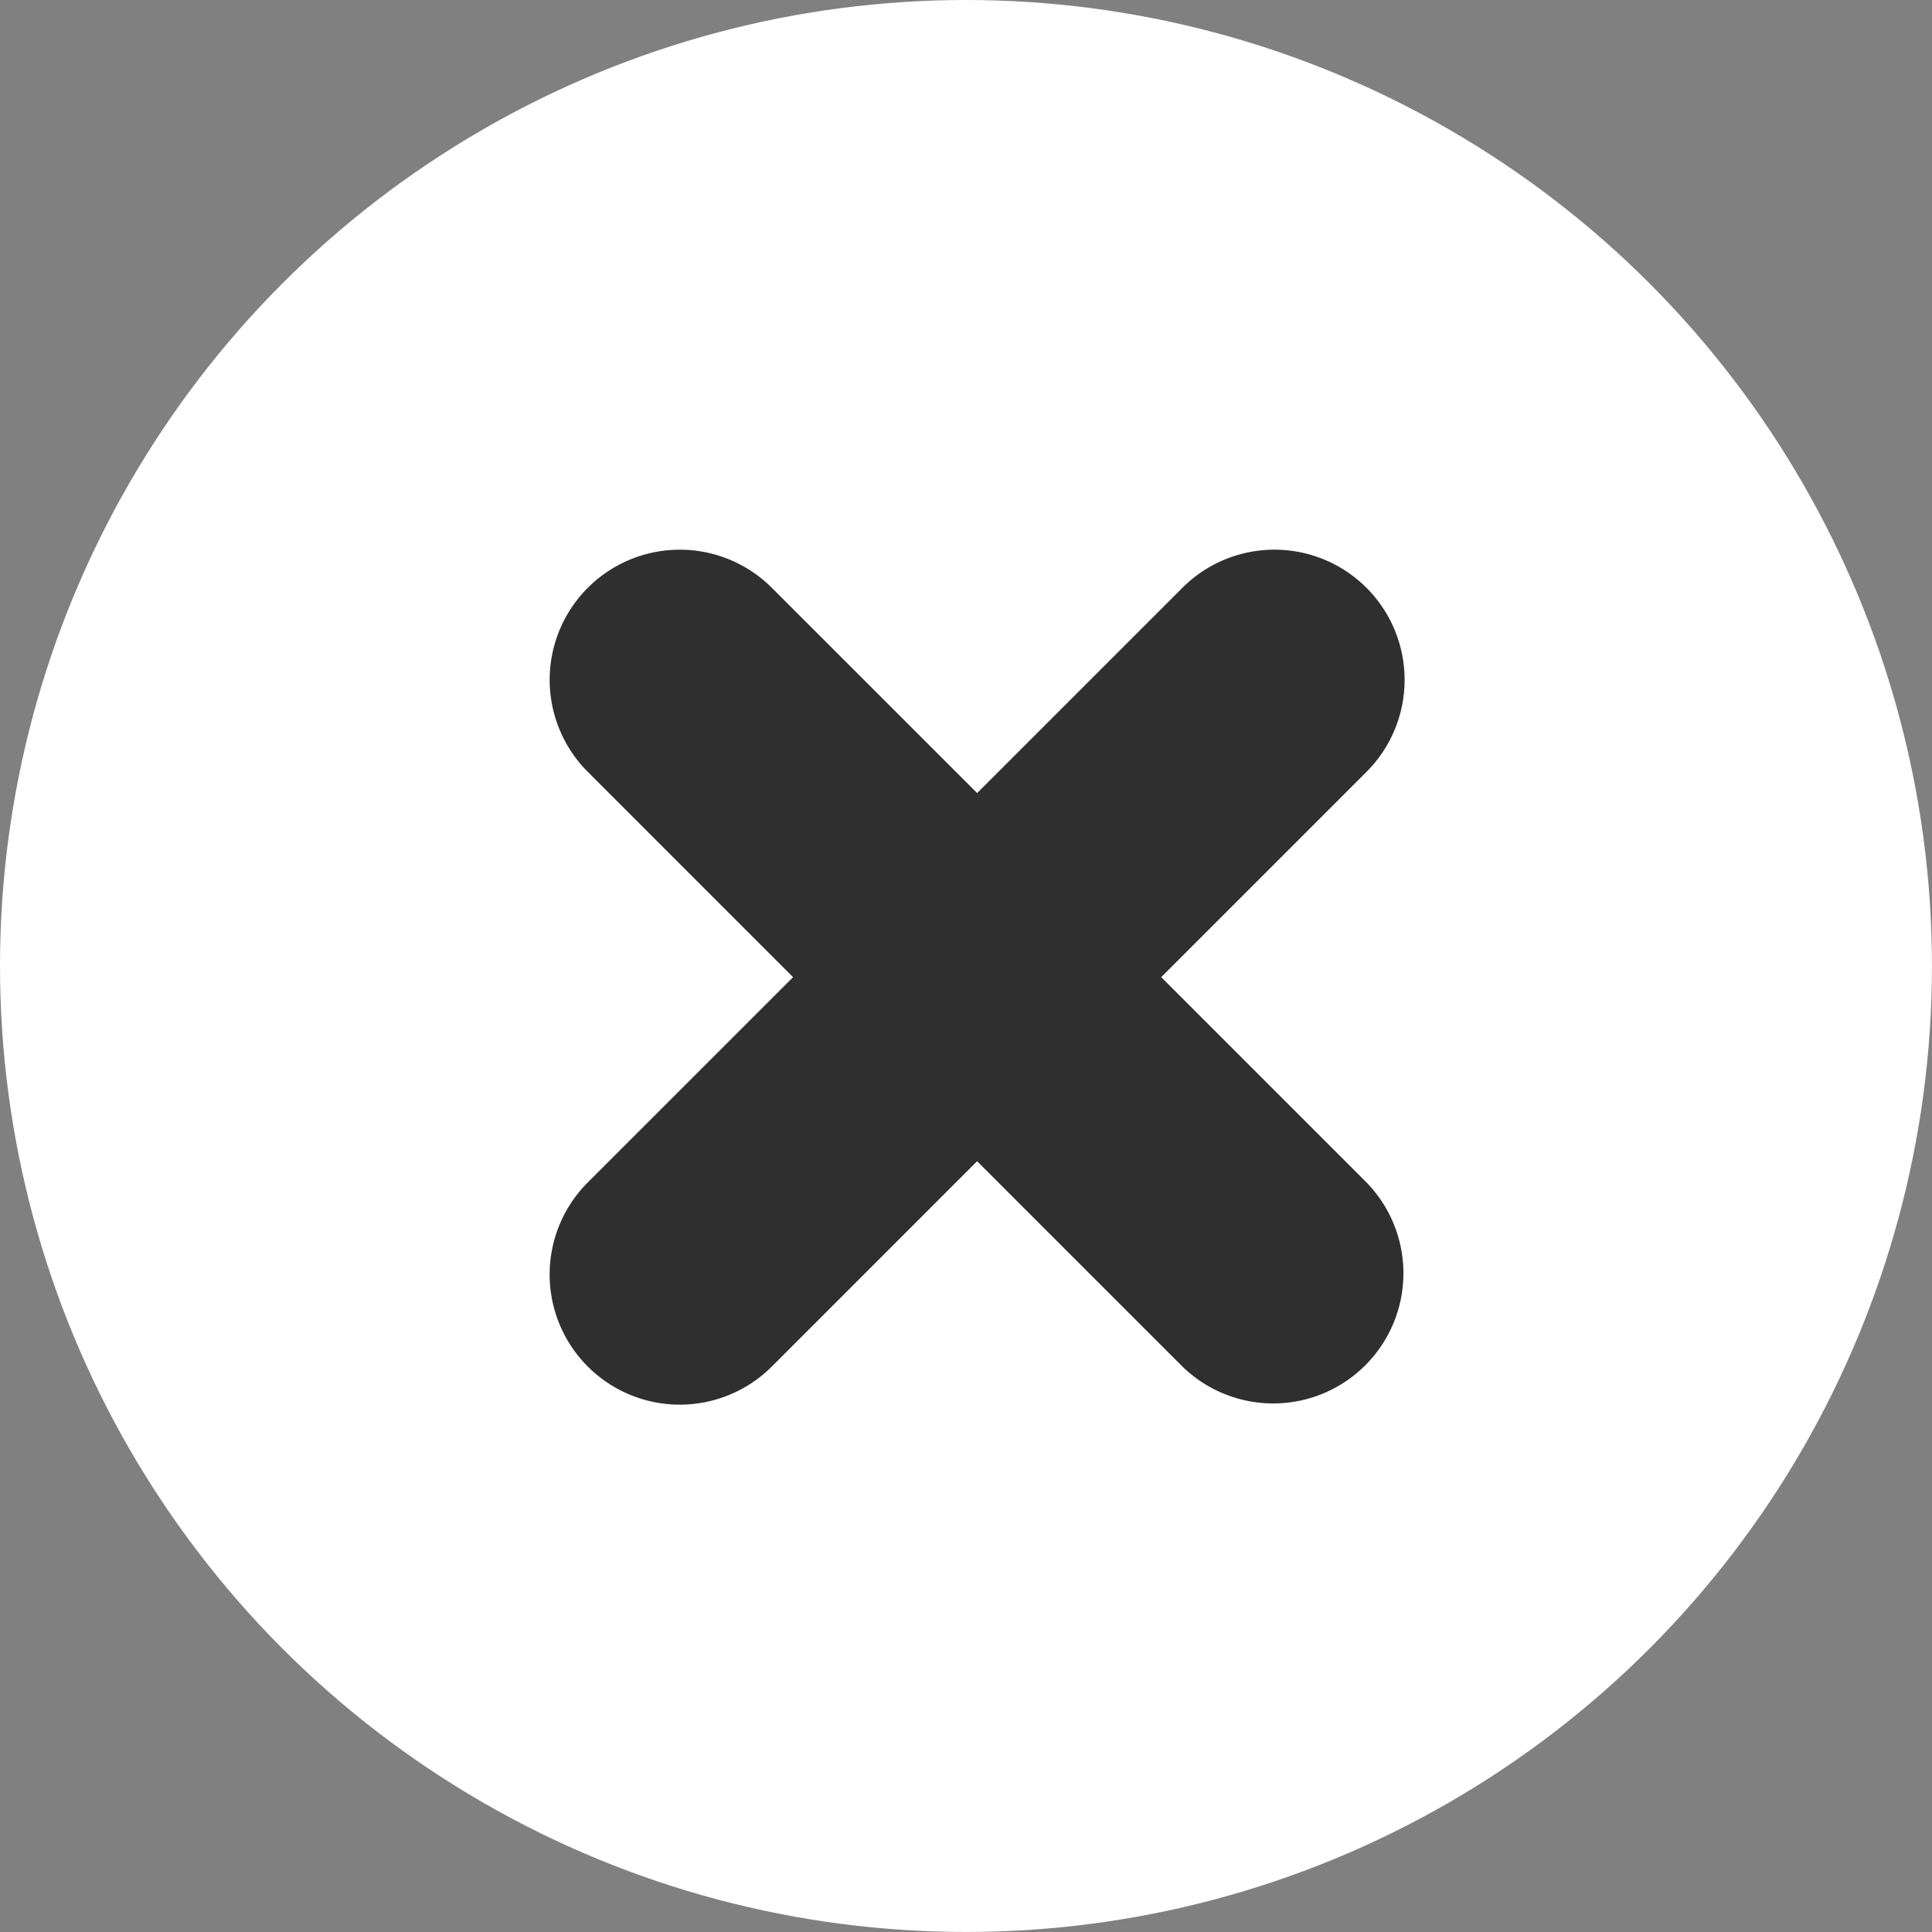 <svg xmlns="http://www.w3.org/2000/svg" width="47.935" height="47.935" viewBox="0 0 47.935 47.935"><rect x="0" y="0" width="47.935" height="47.935" fill="#808080" stroke="none"/><defs><style>.a{fill:#fff;}.b{fill:#2f2f2f;}</style></defs><circle class="a" cx="23.967" cy="23.967" r="23.967" transform="translate(0)"/><path class="b" d="M15.7,20.267l-5.094-5.094L5.513,20.267A3.229,3.229,0,0,1,.946,15.7L6.04,10.607.947,5.513A3.229,3.229,0,0,1,5.513.946l5.094,5.093L15.7.946a3.229,3.229,0,0,1,4.567,4.567l-5.093,5.093L20.268,15.7A3.23,3.23,0,0,1,15.7,20.267Z" transform="translate(13.637 13.638)"/></svg>